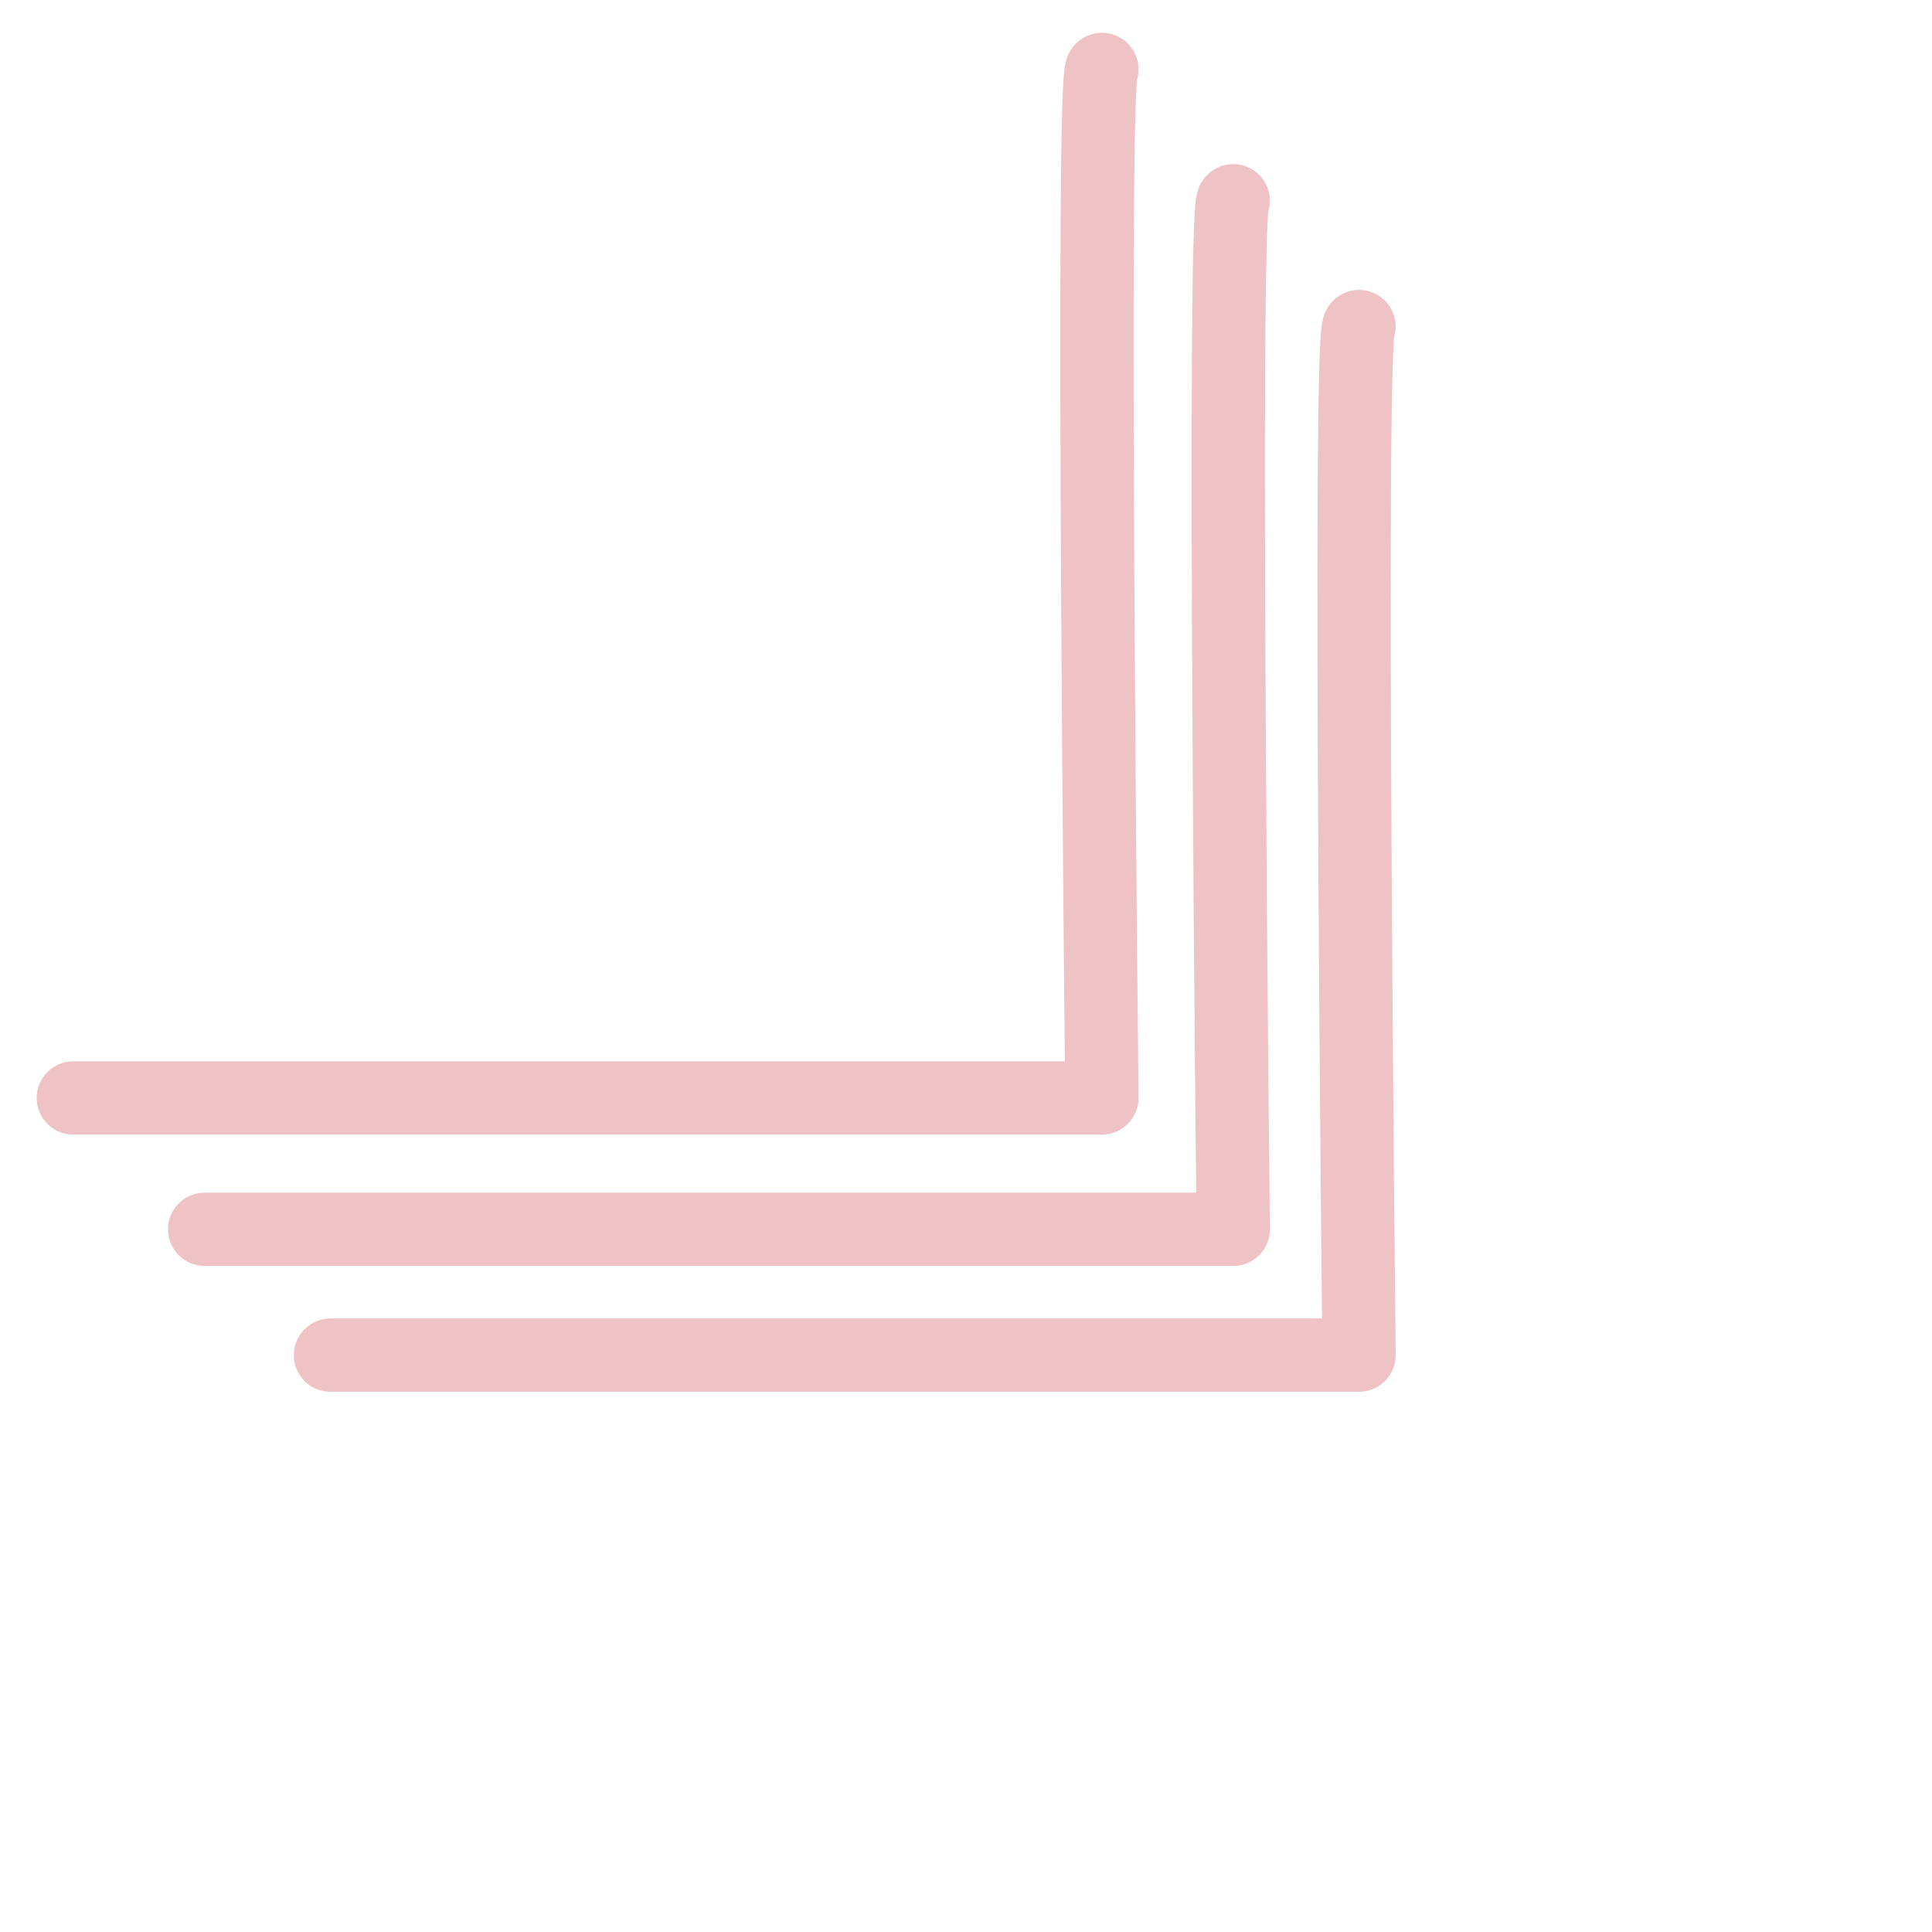 <svg xmlns="http://www.w3.org/2000/svg" width="79.055" height="79.056" viewBox="0 0 79.055 79.056">
  <g id="Group_27834" data-name="Group 27834" transform="translate(-2160.623 7341.157) rotate(135)" opacity="0.3">
    <path id="Path_97062" data-name="Path 97062" d="M-8147.646,3437.42c.481.16,29.76-29.76,29.76-29.76l29.76,29.76" transform="translate(1399 177)" fill="none" stroke="#ca373c" stroke-linecap="round" stroke-linejoin="round" stroke-width="3"/>
    <path id="Path_97063" data-name="Path 97063" d="M-8147.646,3437.42c.481.16,29.76-29.76,29.76-29.76l29.76,29.76" transform="translate(1399 184.281)" fill="none" stroke="#ca373c" stroke-linecap="round" stroke-linejoin="round" stroke-width="3"/>
    <path id="Path_97064" data-name="Path 97064" d="M-8147.646,3437.42c.481.16,29.76-29.76,29.76-29.76l29.76,29.76" transform="translate(1399 191.88)" fill="none" stroke="#ca373c" stroke-linecap="round" stroke-linejoin="round" stroke-width="3"/>
  </g>
</svg>
